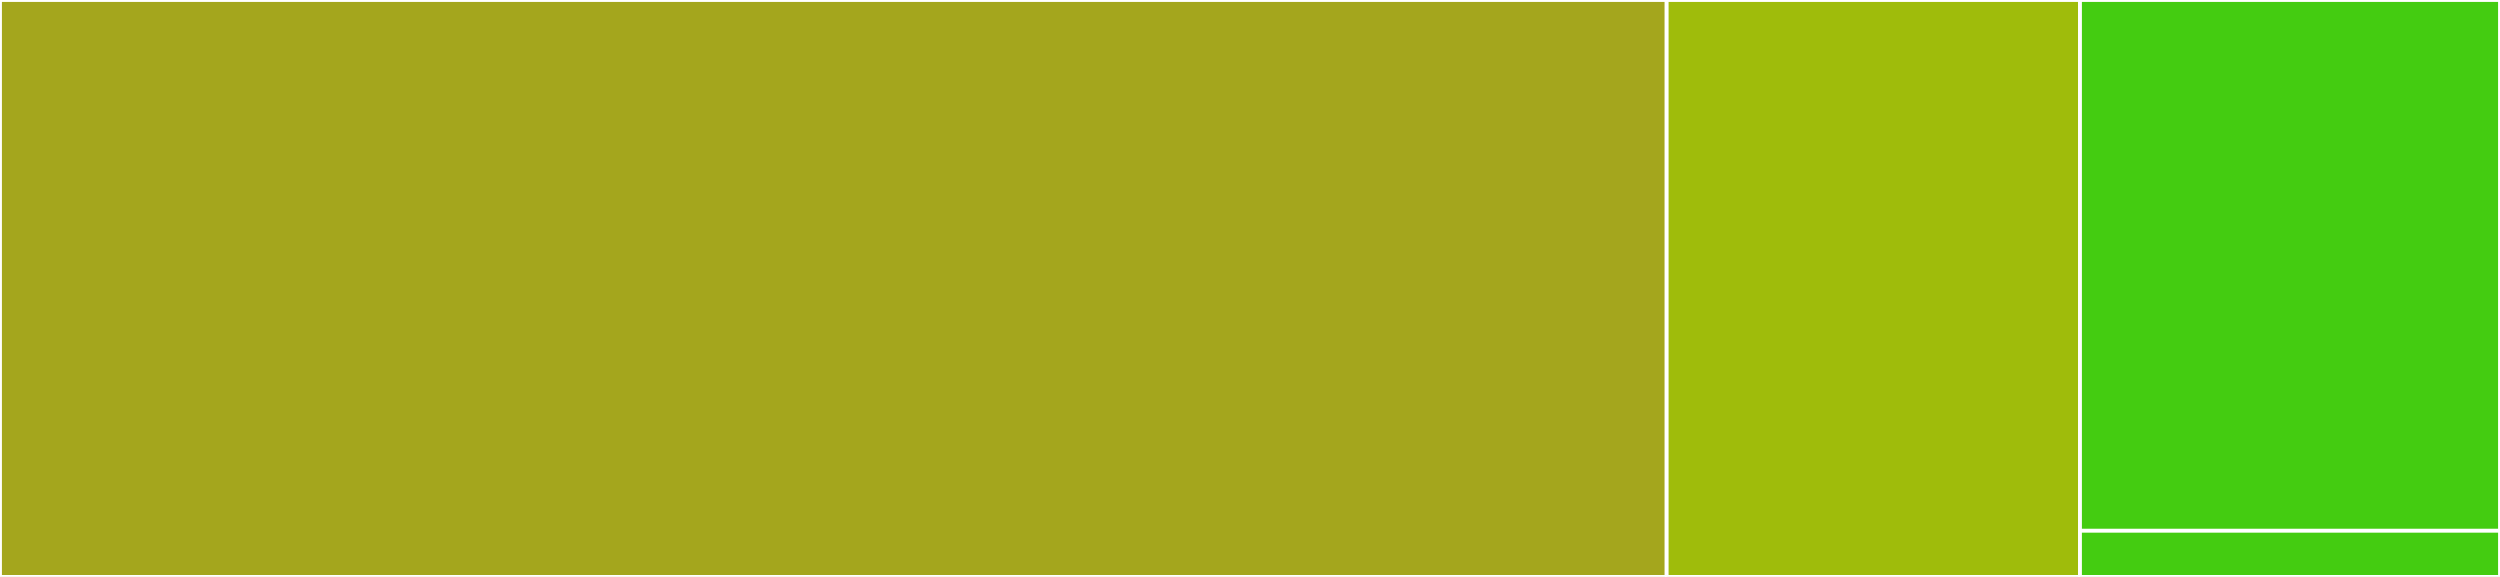 <svg baseProfile="full" width="650" height="150" viewBox="0 0 650 150" version="1.1"
xmlns="http://www.w3.org/2000/svg" xmlns:ev="http://www.w3.org/2001/xml-events"
xmlns:xlink="http://www.w3.org/1999/xlink">

<rect x="0" y="0" width="650" height="150" fill="#333333" stroke="none"/>

<style>rect.s{mask:url(#mask);}</style>
<defs>
  <pattern id="white" width="4" height="4" patternUnits="userSpaceOnUse" patternTransform="rotate(45)">
    <rect width="2" height="2" transform="translate(0,0)" fill="white"></rect>
  </pattern>
  <mask id="mask">
    <rect x="0" y="0" width="100%" height="100%" fill="url(#white)"></rect>
  </mask>
</defs>

<rect x="0" y="0" width="433.333" height="150.0" fill="#a4a61d" stroke="white" stroke-width="1" class=" tooltipped" data-content="mlpipeline.py"><title>mlpipeline.py</title></rect>
<rect x="433.333" y="0" width="107.46" height="150.0" fill="#9fbc0b" stroke="white" stroke-width="1" class=" tooltipped" data-content="mlblock.py"><title>mlblock.py</title></rect>
<rect x="540.793" y="0" width="109.207" height="138" fill="#4c1" stroke="white" stroke-width="1" class=" tooltipped" data-content="discovery.py"><title>discovery.py</title></rect>
<rect x="540.793" y="138" width="109.207" height="12" fill="#4c1" stroke="white" stroke-width="1" class=" tooltipped" data-content="__init__.py"><title>__init__.py</title></rect>
</svg>